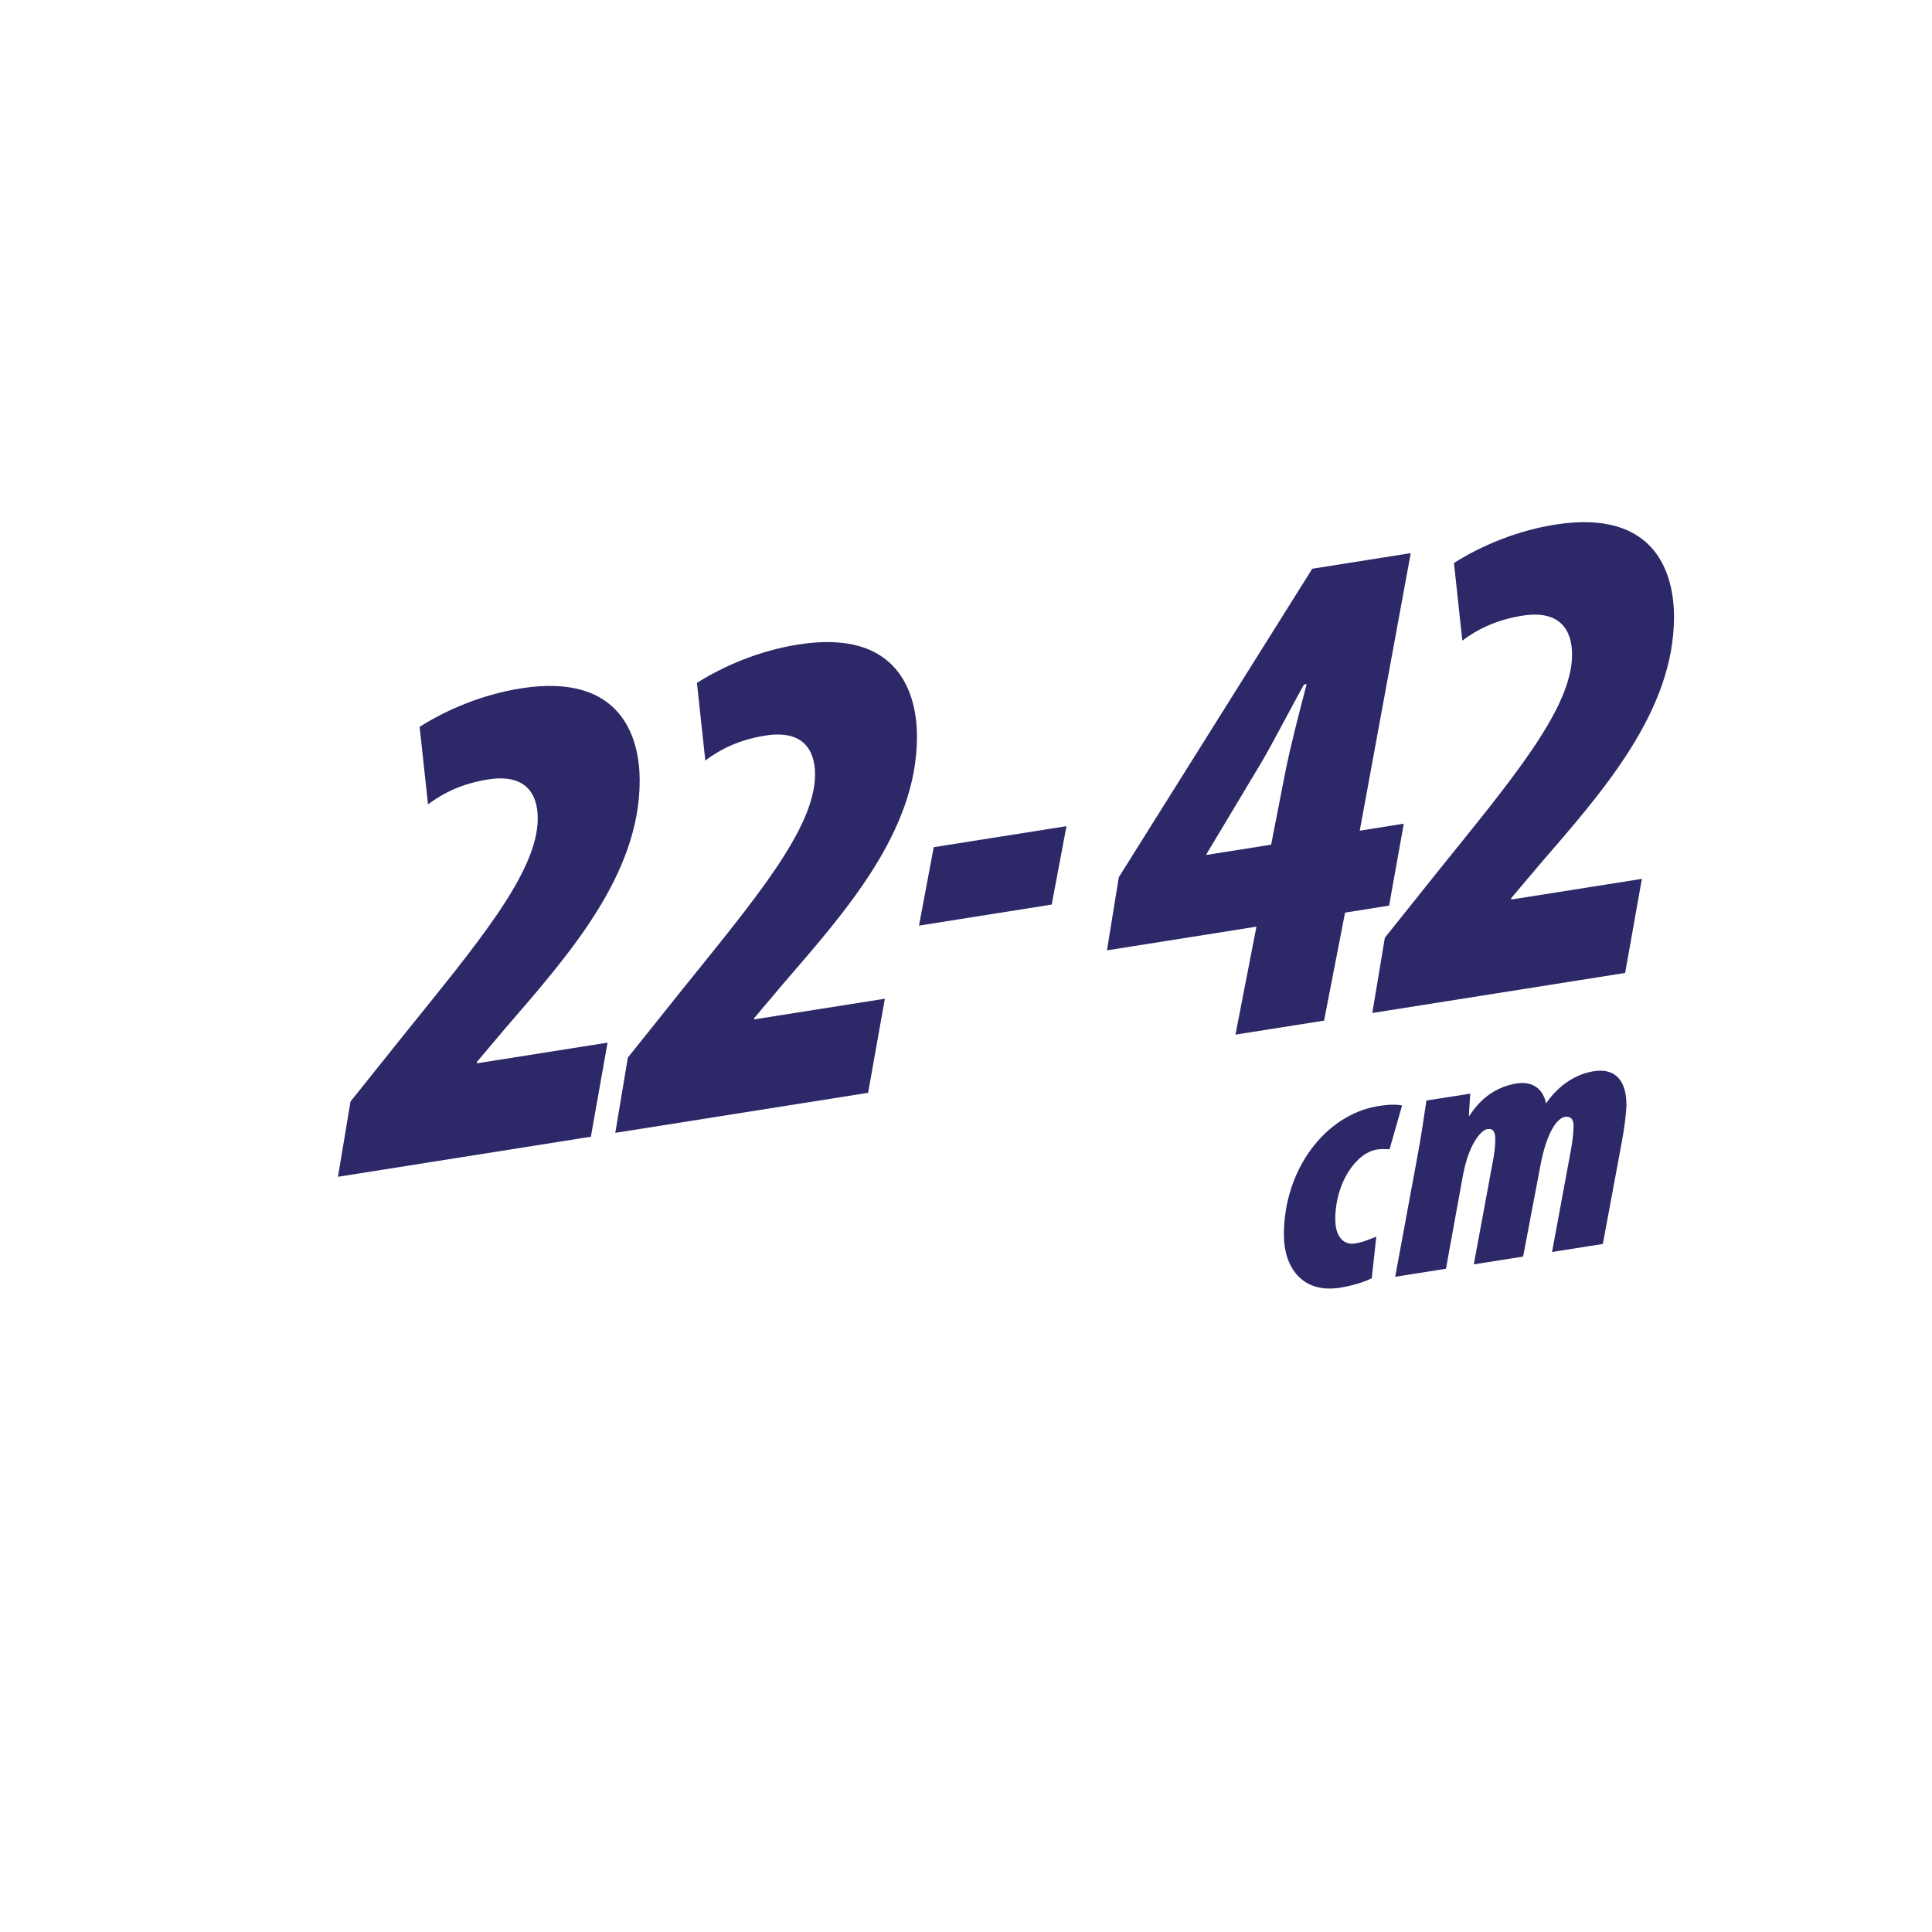 <svg width="160" height="160" viewBox="0 0 160 160" fill="none" xmlns="http://www.w3.org/2000/svg">
<path d="M27.989 97.456L29.029 91.221L33.429 85.723C39.387 78.304 44.533 72.288 44.533 67.776C44.533 65.691 43.493 64.069 40.427 64.549C38.288 64.885 36.72 65.659 35.445 66.613L34.752 60.192C37.067 58.725 40.016 57.504 43.136 57.008C51.584 55.675 52.976 61.237 52.976 64.645C52.976 72.507 47.013 79.173 41.867 85.136L39.499 87.941V88.059L50.315 86.347L48.933 94.139L27.989 97.456Z" fill="#2D2867"/>
<path d="M50.955 93.824L51.995 87.589L56.389 82.091C62.352 74.672 67.499 68.651 67.499 64.144C67.499 62.059 66.459 60.432 63.392 60.917C61.248 61.253 59.685 62.027 58.411 62.981L57.717 56.555C60.032 55.088 62.981 53.872 66.101 53.376C74.549 52.037 75.941 57.605 75.941 61.013C75.941 68.875 69.979 75.541 64.832 81.504L62.464 84.309V84.421L73.28 82.709L71.893 90.501L50.949 93.819L50.955 93.824Z" fill="#2D2867"/>
<path d="M88.32 68.421L87.099 74.912L76.107 76.656L77.328 70.16L88.32 68.421Z" fill="#2D2867"/>
<path d="M102.315 85.685L104.053 76.741L91.675 78.704L92.656 72.645L108.677 47.099L116.832 45.808L112.608 68.795L116.256 68.213L115.04 74.997L111.392 75.579L109.653 84.523L102.309 85.685H102.315ZM105.269 69.957L106.421 64.053C106.885 61.723 107.579 59.072 108.213 56.656L107.984 56.693C106.651 59.104 105.435 61.488 104.459 63.147L99.947 70.683L99.888 70.805L105.269 69.952V69.957Z" fill="#2D2867"/>
<path d="M113.648 83.893L114.688 77.659L119.083 72.16C125.045 64.741 130.192 58.72 130.192 54.219C130.192 52.133 129.152 50.501 126.08 50.987C123.941 51.328 122.379 52.096 121.104 53.051L120.411 46.624C122.725 45.157 125.675 43.941 128.795 43.445C137.243 42.112 138.635 47.675 138.635 51.083C138.635 58.944 132.672 65.616 127.525 71.573L125.152 74.379V74.496L135.973 72.784L134.587 80.576L113.643 83.893H113.648Z" fill="#2D2867"/>
<path d="M113.611 105.851C113.237 106.053 112.256 106.437 110.987 106.64C107.733 107.157 106.325 104.816 106.325 102.272C106.325 96.795 109.808 92.288 114.155 91.6C115.131 91.445 115.739 91.467 116.112 91.552L115.077 95.179C114.672 95.152 114.325 95.152 114.037 95.2C112.277 95.477 110.581 97.995 110.581 100.965C110.581 102.379 111.243 103.131 112.219 102.981C112.939 102.869 113.547 102.571 113.979 102.416L113.605 105.851H113.611Z" fill="#2D2867"/>
<path d="M115.541 105.749L117.381 95.792C117.675 94.245 117.904 92.624 118.133 91.141L121.76 90.571L121.643 92.405L121.701 92.395C122.624 90.949 123.92 89.995 125.621 89.723C126.944 89.515 127.808 90.213 128.037 91.387C128.901 90.096 130.283 88.987 131.984 88.715C133.803 88.427 134.693 89.525 134.693 91.488C134.693 92.037 134.549 93.275 134.32 94.523L132.741 103.019L128.533 103.685L130.085 95.307C130.235 94.475 130.315 93.771 130.315 93.189C130.315 92.699 130.059 92.421 129.6 92.496C129.019 92.587 128.133 93.595 127.584 96.448L126.139 104.064L122.053 104.709L123.605 96.331C123.755 95.584 123.835 94.907 123.835 94.331C123.835 93.755 123.664 93.435 123.173 93.509C122.656 93.589 121.616 94.736 121.131 97.467L119.749 105.072L115.541 105.739V105.749Z" fill="#2D2867"/>
</svg>
